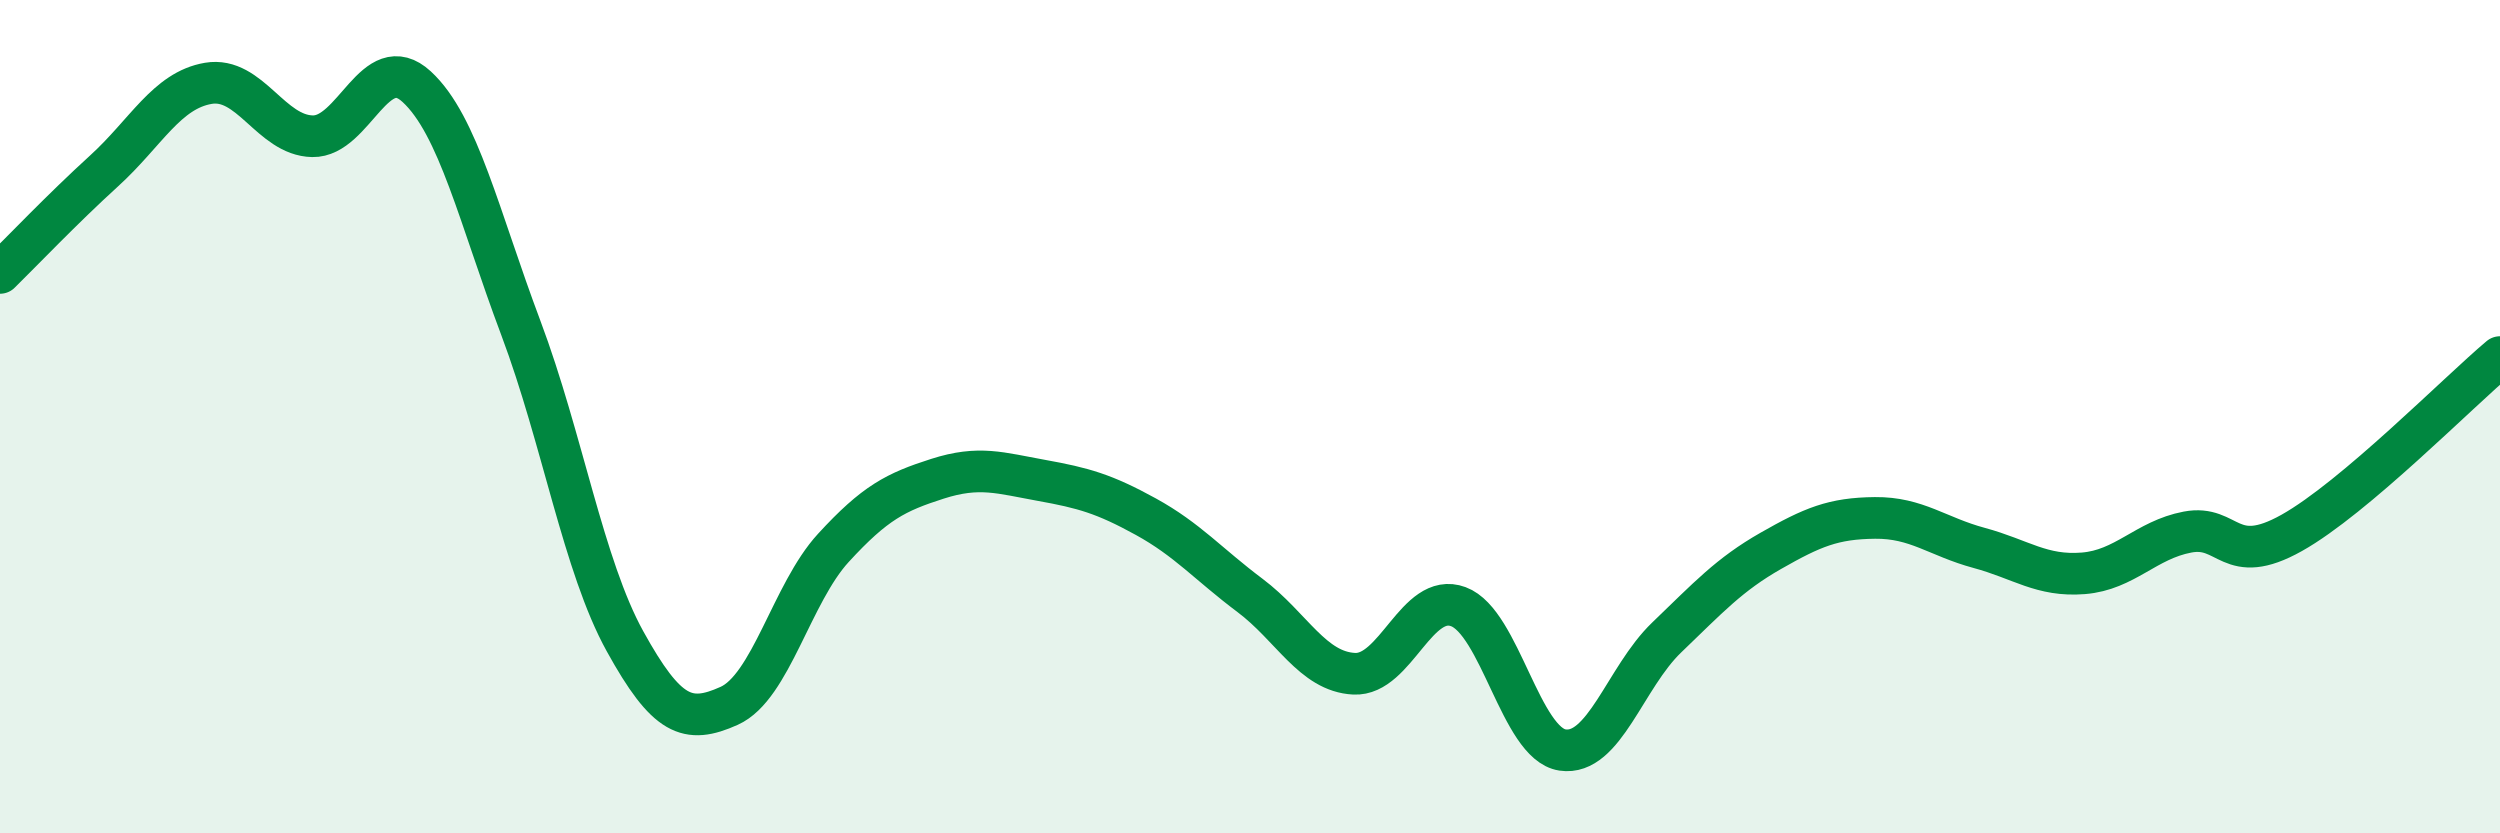 
    <svg width="60" height="20" viewBox="0 0 60 20" xmlns="http://www.w3.org/2000/svg">
      <path
        d="M 0,6.55 C 0.5,6.06 1.5,5.01 2.5,4.1 C 3.5,3.19 4,2.17 5,2 C 6,1.83 6.5,3.25 7.5,3.27 C 8.5,3.29 9,1.16 10,2.08 C 11,3 11.5,5.21 12.5,7.87 C 13.5,10.53 14,13.58 15,15.39 C 16,17.2 16.5,17.39 17.5,16.94 C 18.5,16.49 19,14.24 20,13.15 C 21,12.06 21.5,11.81 22.5,11.49 C 23.5,11.17 24,11.35 25,11.53 C 26,11.71 26.5,11.85 27.5,12.4 C 28.5,12.95 29,13.54 30,14.29 C 31,15.04 31.5,16.12 32.5,16.17 C 33.5,16.22 34,14.19 35,14.56 C 36,14.93 36.5,17.85 37.5,18 C 38.5,18.15 39,16.26 40,15.3 C 41,14.34 41.5,13.79 42.5,13.22 C 43.5,12.65 44,12.44 45,12.43 C 46,12.42 46.5,12.88 47.5,13.15 C 48.5,13.42 49,13.84 50,13.76 C 51,13.68 51.5,12.96 52.5,12.77 C 53.5,12.58 53.5,13.63 55,12.79 C 56.5,11.95 59,9.41 60,8.57L60 20L0 20Z"
        fill="#008740"
        opacity="0.1"
        stroke-linecap="round"
        stroke-linejoin="round"
      />
      <path
        d="M 0,6.55 C 0.5,6.06 1.5,5.01 2.5,4.1 C 3.5,3.19 4,2.17 5,2 C 6,1.83 6.5,3.25 7.5,3.27 C 8.5,3.29 9,1.16 10,2.08 C 11,3 11.5,5.21 12.5,7.87 C 13.5,10.53 14,13.58 15,15.39 C 16,17.2 16.5,17.39 17.5,16.94 C 18.5,16.49 19,14.24 20,13.15 C 21,12.06 21.5,11.81 22.5,11.49 C 23.5,11.17 24,11.35 25,11.53 C 26,11.71 26.5,11.85 27.5,12.4 C 28.5,12.95 29,13.54 30,14.29 C 31,15.04 31.5,16.12 32.5,16.17 C 33.5,16.22 34,14.19 35,14.56 C 36,14.93 36.5,17.85 37.5,18 C 38.5,18.15 39,16.26 40,15.3 C 41,14.34 41.5,13.79 42.5,13.22 C 43.5,12.65 44,12.44 45,12.43 C 46,12.42 46.5,12.88 47.5,13.15 C 48.5,13.42 49,13.84 50,13.76 C 51,13.68 51.5,12.96 52.5,12.77 C 53.5,12.58 53.5,13.63 55,12.79 C 56.5,11.95 59,9.41 60,8.57"
        stroke="#008740"
        stroke-width="1"
        fill="none"
        stroke-linecap="round"
        stroke-linejoin="round"
      />
    </svg>
  